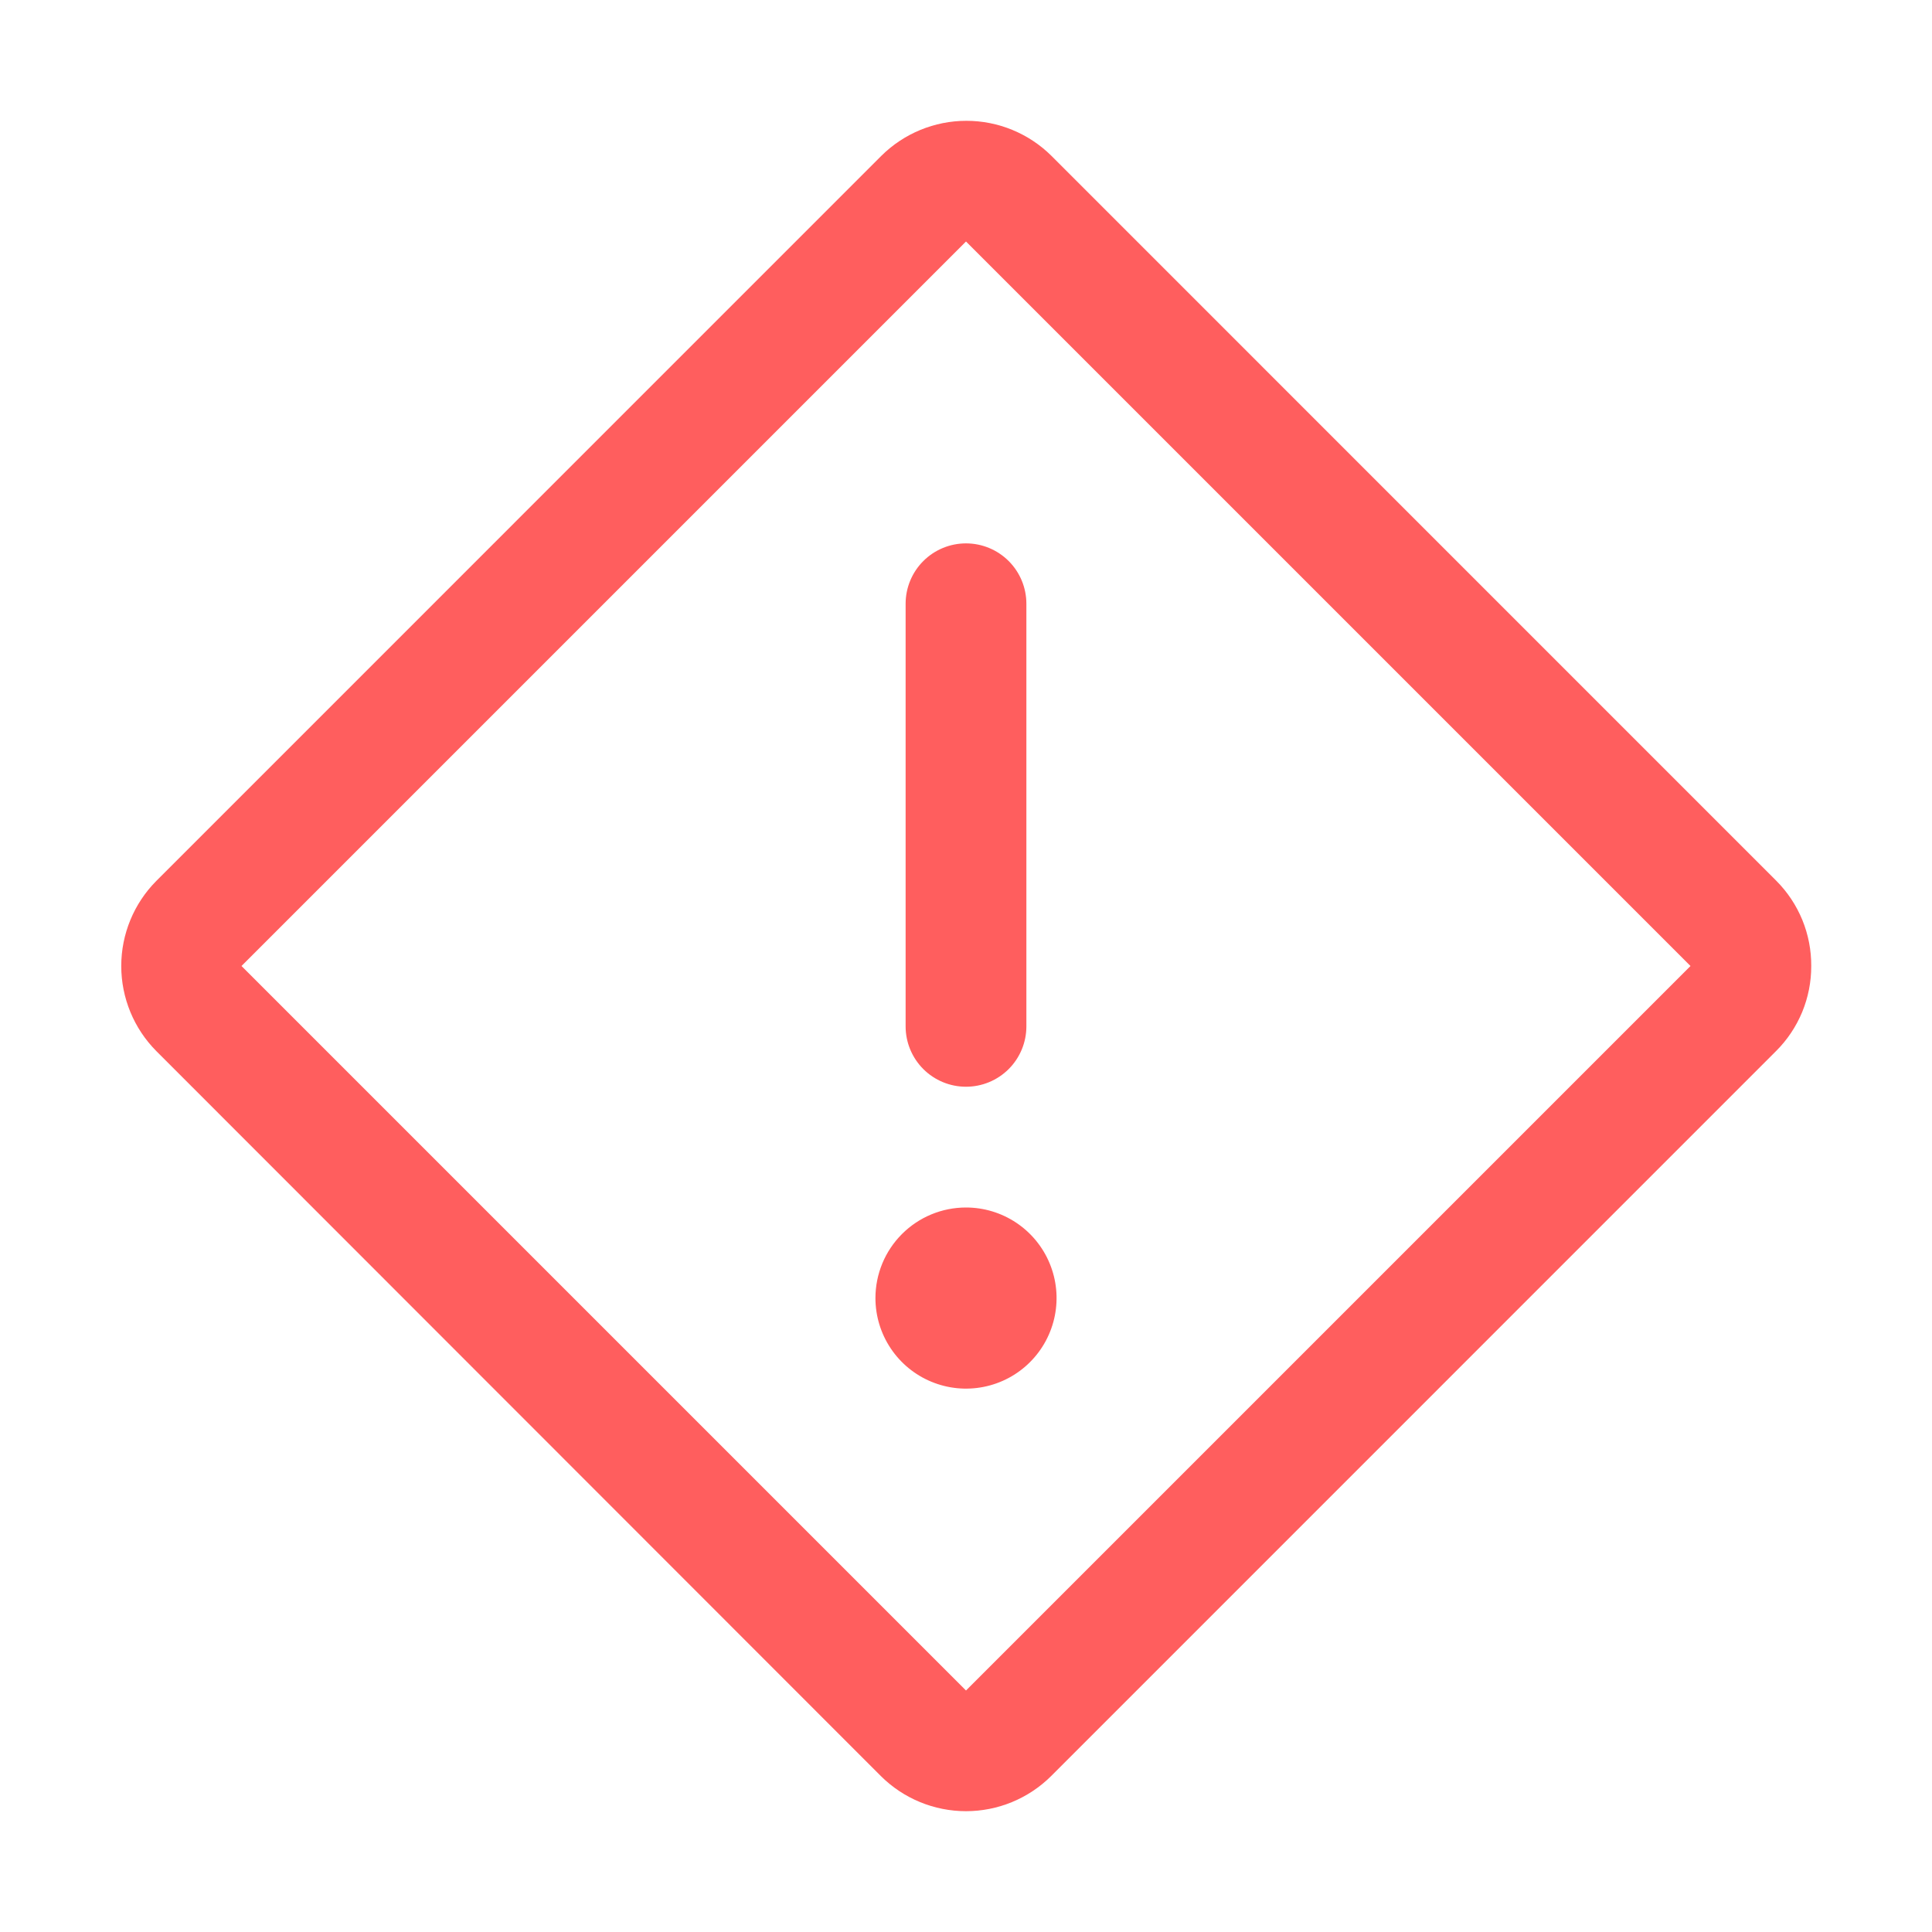 <svg width="79" height="79" viewBox="0 0 79 79" fill="none" xmlns="http://www.w3.org/2000/svg">
<path d="M39.5 22.219C40.155 22.219 40.783 22.479 41.246 22.942C41.709 23.405 41.969 24.033 41.969 24.687V41.969C41.969 42.623 41.709 43.251 41.246 43.714C40.783 44.177 40.155 44.437 39.5 44.437C38.845 44.437 38.217 44.177 37.754 43.714C37.291 43.251 37.031 42.623 37.031 41.969V24.687C37.031 24.033 37.291 23.405 37.754 22.942C38.217 22.479 38.845 22.219 39.5 22.219ZM35.797 53.078C35.797 53.81 36.014 54.526 36.421 55.135C36.828 55.744 37.406 56.219 38.083 56.499C38.76 56.78 39.504 56.853 40.222 56.71C40.941 56.567 41.601 56.215 42.118 55.697C42.636 55.179 42.989 54.519 43.132 53.8C43.275 53.082 43.202 52.338 42.921 51.661C42.641 50.984 42.166 50.406 41.557 49.999C40.948 49.592 40.232 49.375 39.5 49.375C38.518 49.375 37.576 49.765 36.882 50.46C36.187 51.154 35.797 52.096 35.797 53.078ZM74.062 39.5C74.064 40.147 73.938 40.787 73.691 41.385C73.443 41.982 73.08 42.525 72.621 42.981L42.981 72.624C42.056 73.544 40.804 74.06 39.5 74.06C38.196 74.06 36.944 73.544 36.019 72.624L6.394 42.981C5.474 42.056 4.958 40.804 4.958 39.5C4.958 38.196 5.474 36.944 6.394 36.019L36.035 6.375C36.96 5.456 38.211 4.94 39.515 4.94C40.82 4.94 42.071 5.456 42.996 6.375L72.637 36.019C73.092 36.476 73.453 37.02 73.698 37.617C73.942 38.214 74.066 38.854 74.062 39.5ZM69.125 39.5L39.5 9.875L9.875 39.5L39.5 69.125L69.125 39.5Z" fill="#FF5E5E"/>
</svg>
